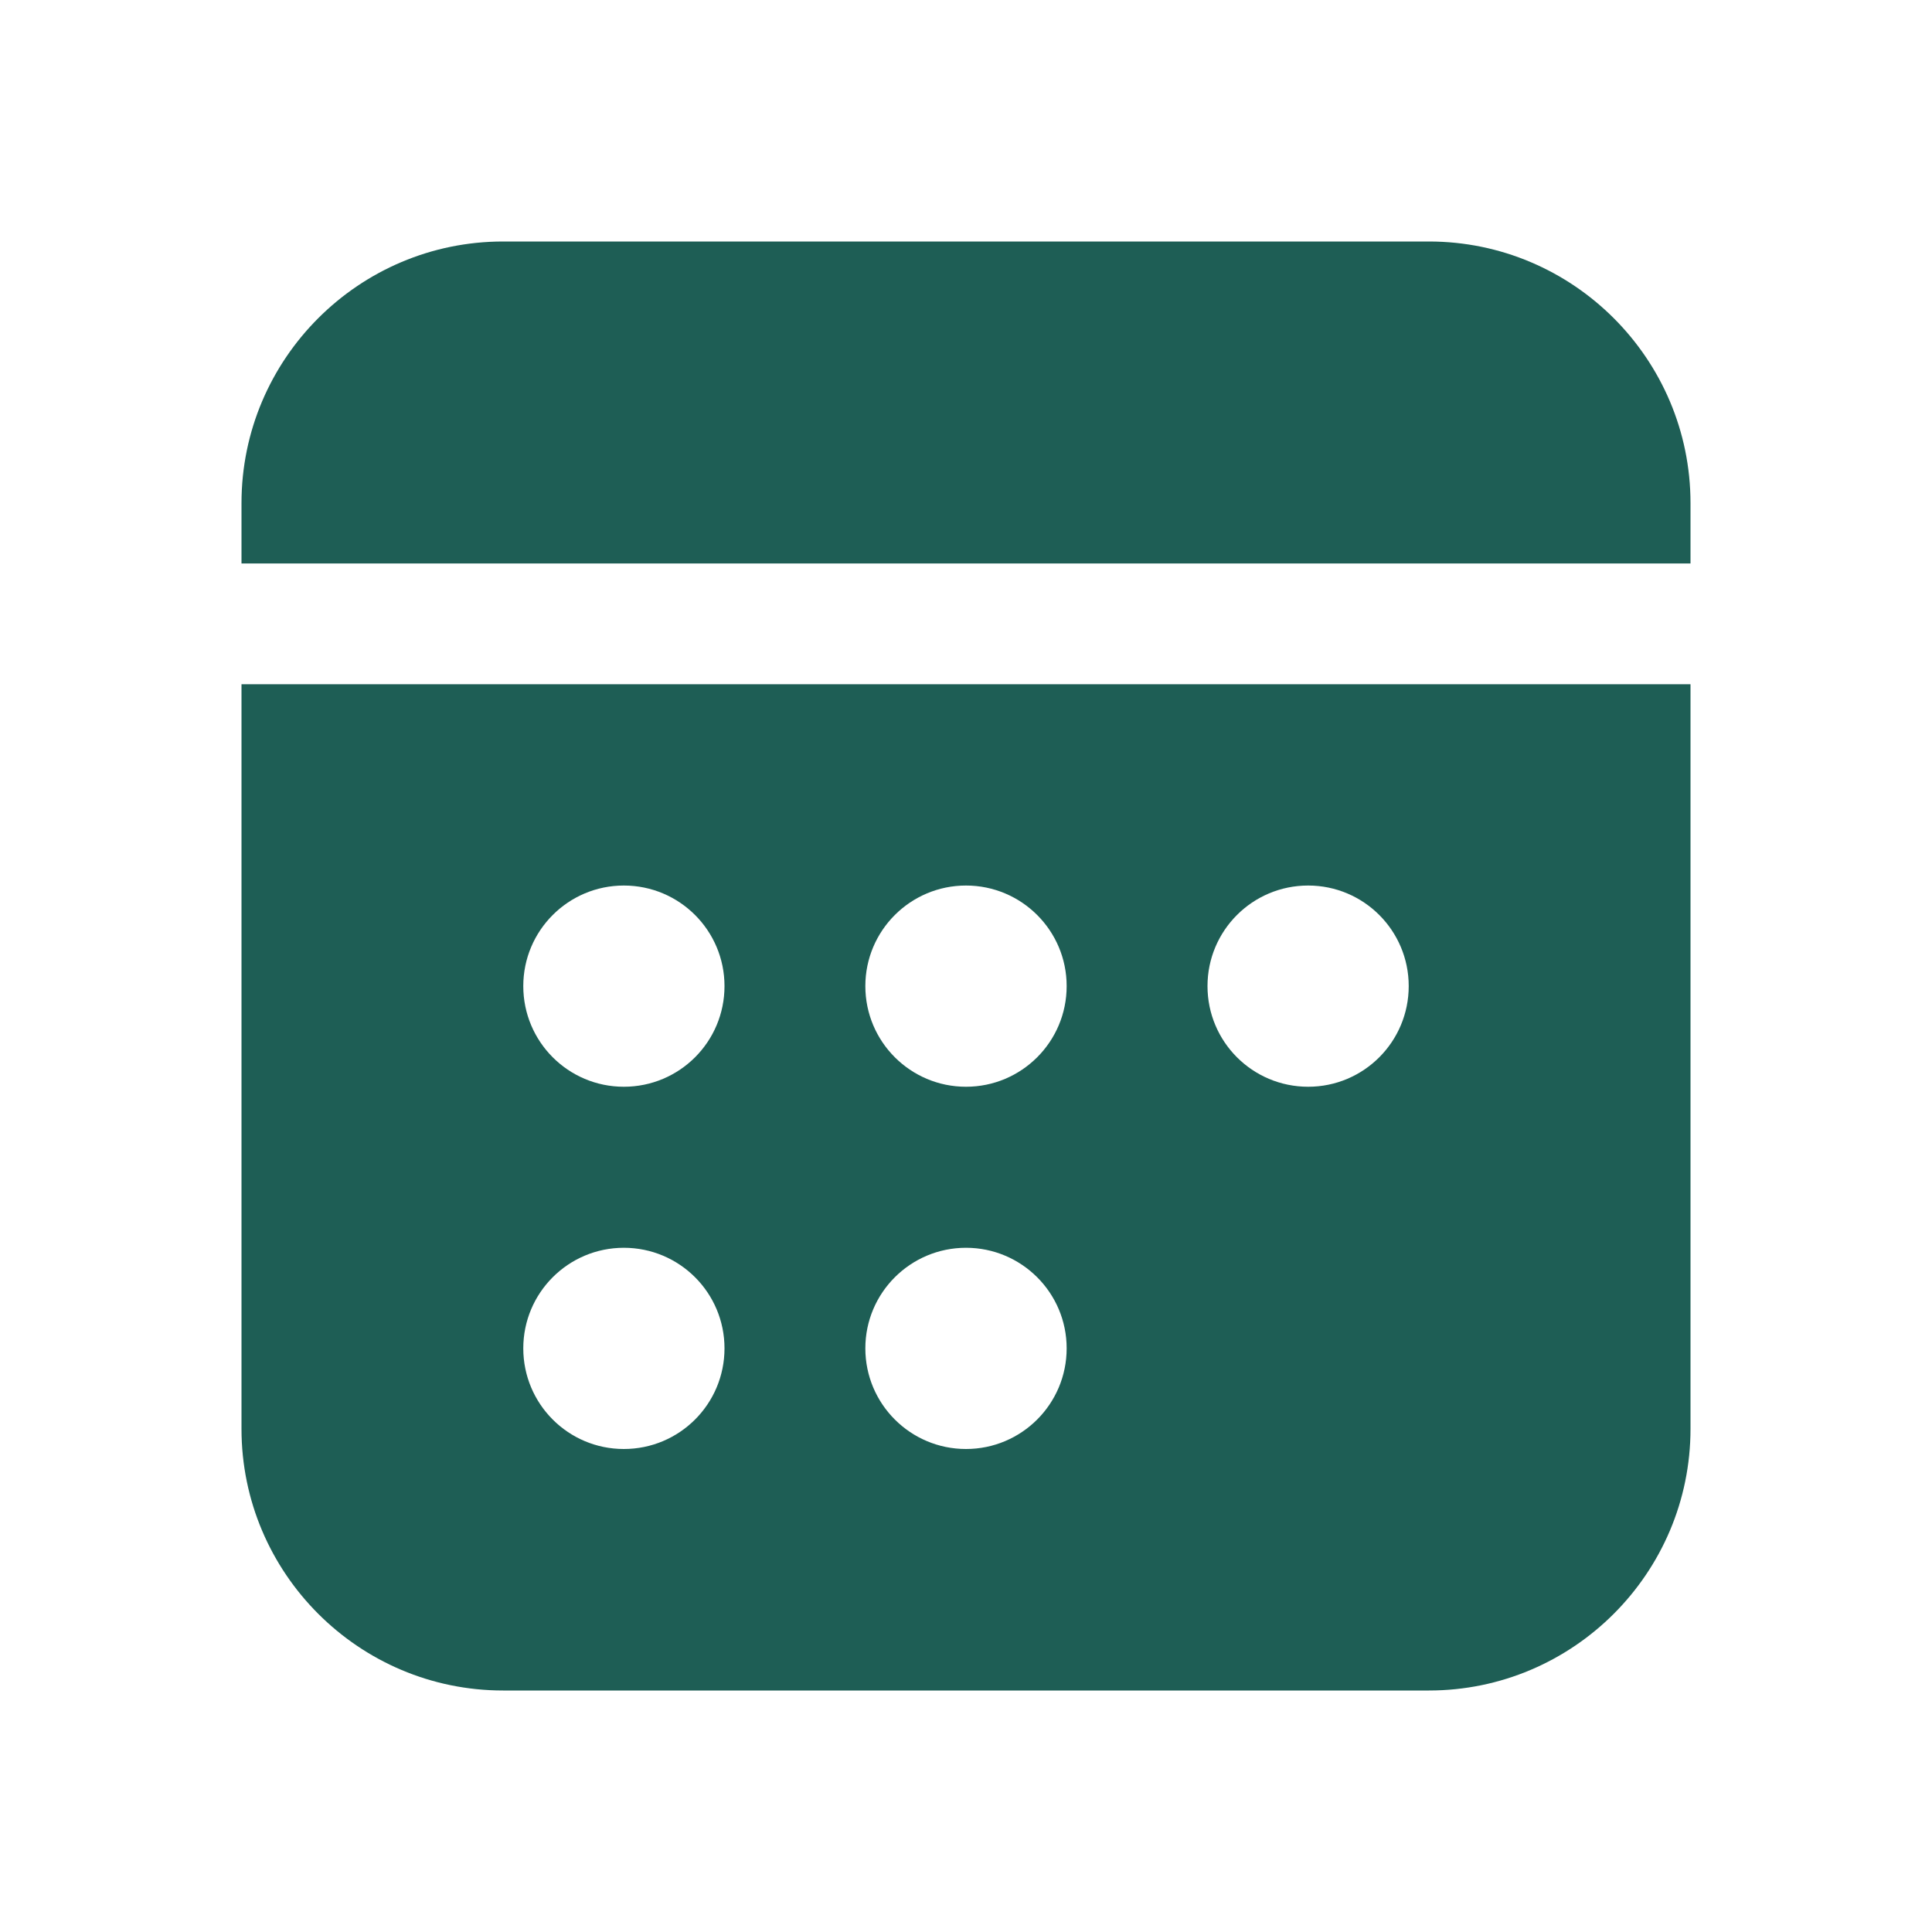 ﻿<svg xmlns="http://www.w3.org/2000/svg" width="16" height="16" viewBox="0 0 20 20" fill="none">
  <path d="M17.5 5.833V5.208C17.5 3.715 16.285 2.5 14.792 2.5H5.208C3.715 2.5 2.5 3.715 2.5 5.208V5.833H17.5ZM2.5 7.083V14.792C2.5 16.285 3.715 17.5 5.208 17.5H14.792C16.285 17.5 17.5 16.285 17.5 14.792V7.083H2.5ZM6.458 15C5.883 15 5.417 14.534 5.417 13.958C5.417 13.383 5.883 12.917 6.458 12.917C7.034 12.917 7.5 13.383 7.5 13.958C7.5 14.534 7.034 15 6.458 15ZM6.458 11.25C5.883 11.25 5.417 10.784 5.417 10.208C5.417 9.633 5.883 9.167 6.458 9.167C7.034 9.167 7.5 9.633 7.5 10.208C7.5 10.784 7.034 11.25 6.458 11.25ZM10 15C9.425 15 8.958 14.534 8.958 13.958C8.958 13.383 9.425 12.917 10 12.917C10.575 12.917 11.042 13.383 11.042 13.958C11.042 14.534 10.575 15 10 15ZM10 11.25C9.425 11.25 8.958 10.784 8.958 10.208C8.958 9.633 9.425 9.167 10 9.167C10.575 9.167 11.042 9.633 11.042 10.208C11.042 10.784 10.575 11.25 10 11.25ZM13.542 11.25C12.966 11.25 12.5 10.784 12.5 10.208C12.5 9.633 12.966 9.167 13.542 9.167C14.117 9.167 14.583 9.633 14.583 10.208C14.583 10.784 14.117 11.25 13.542 11.25Z" fill="#1E5E55"/>
</svg>
